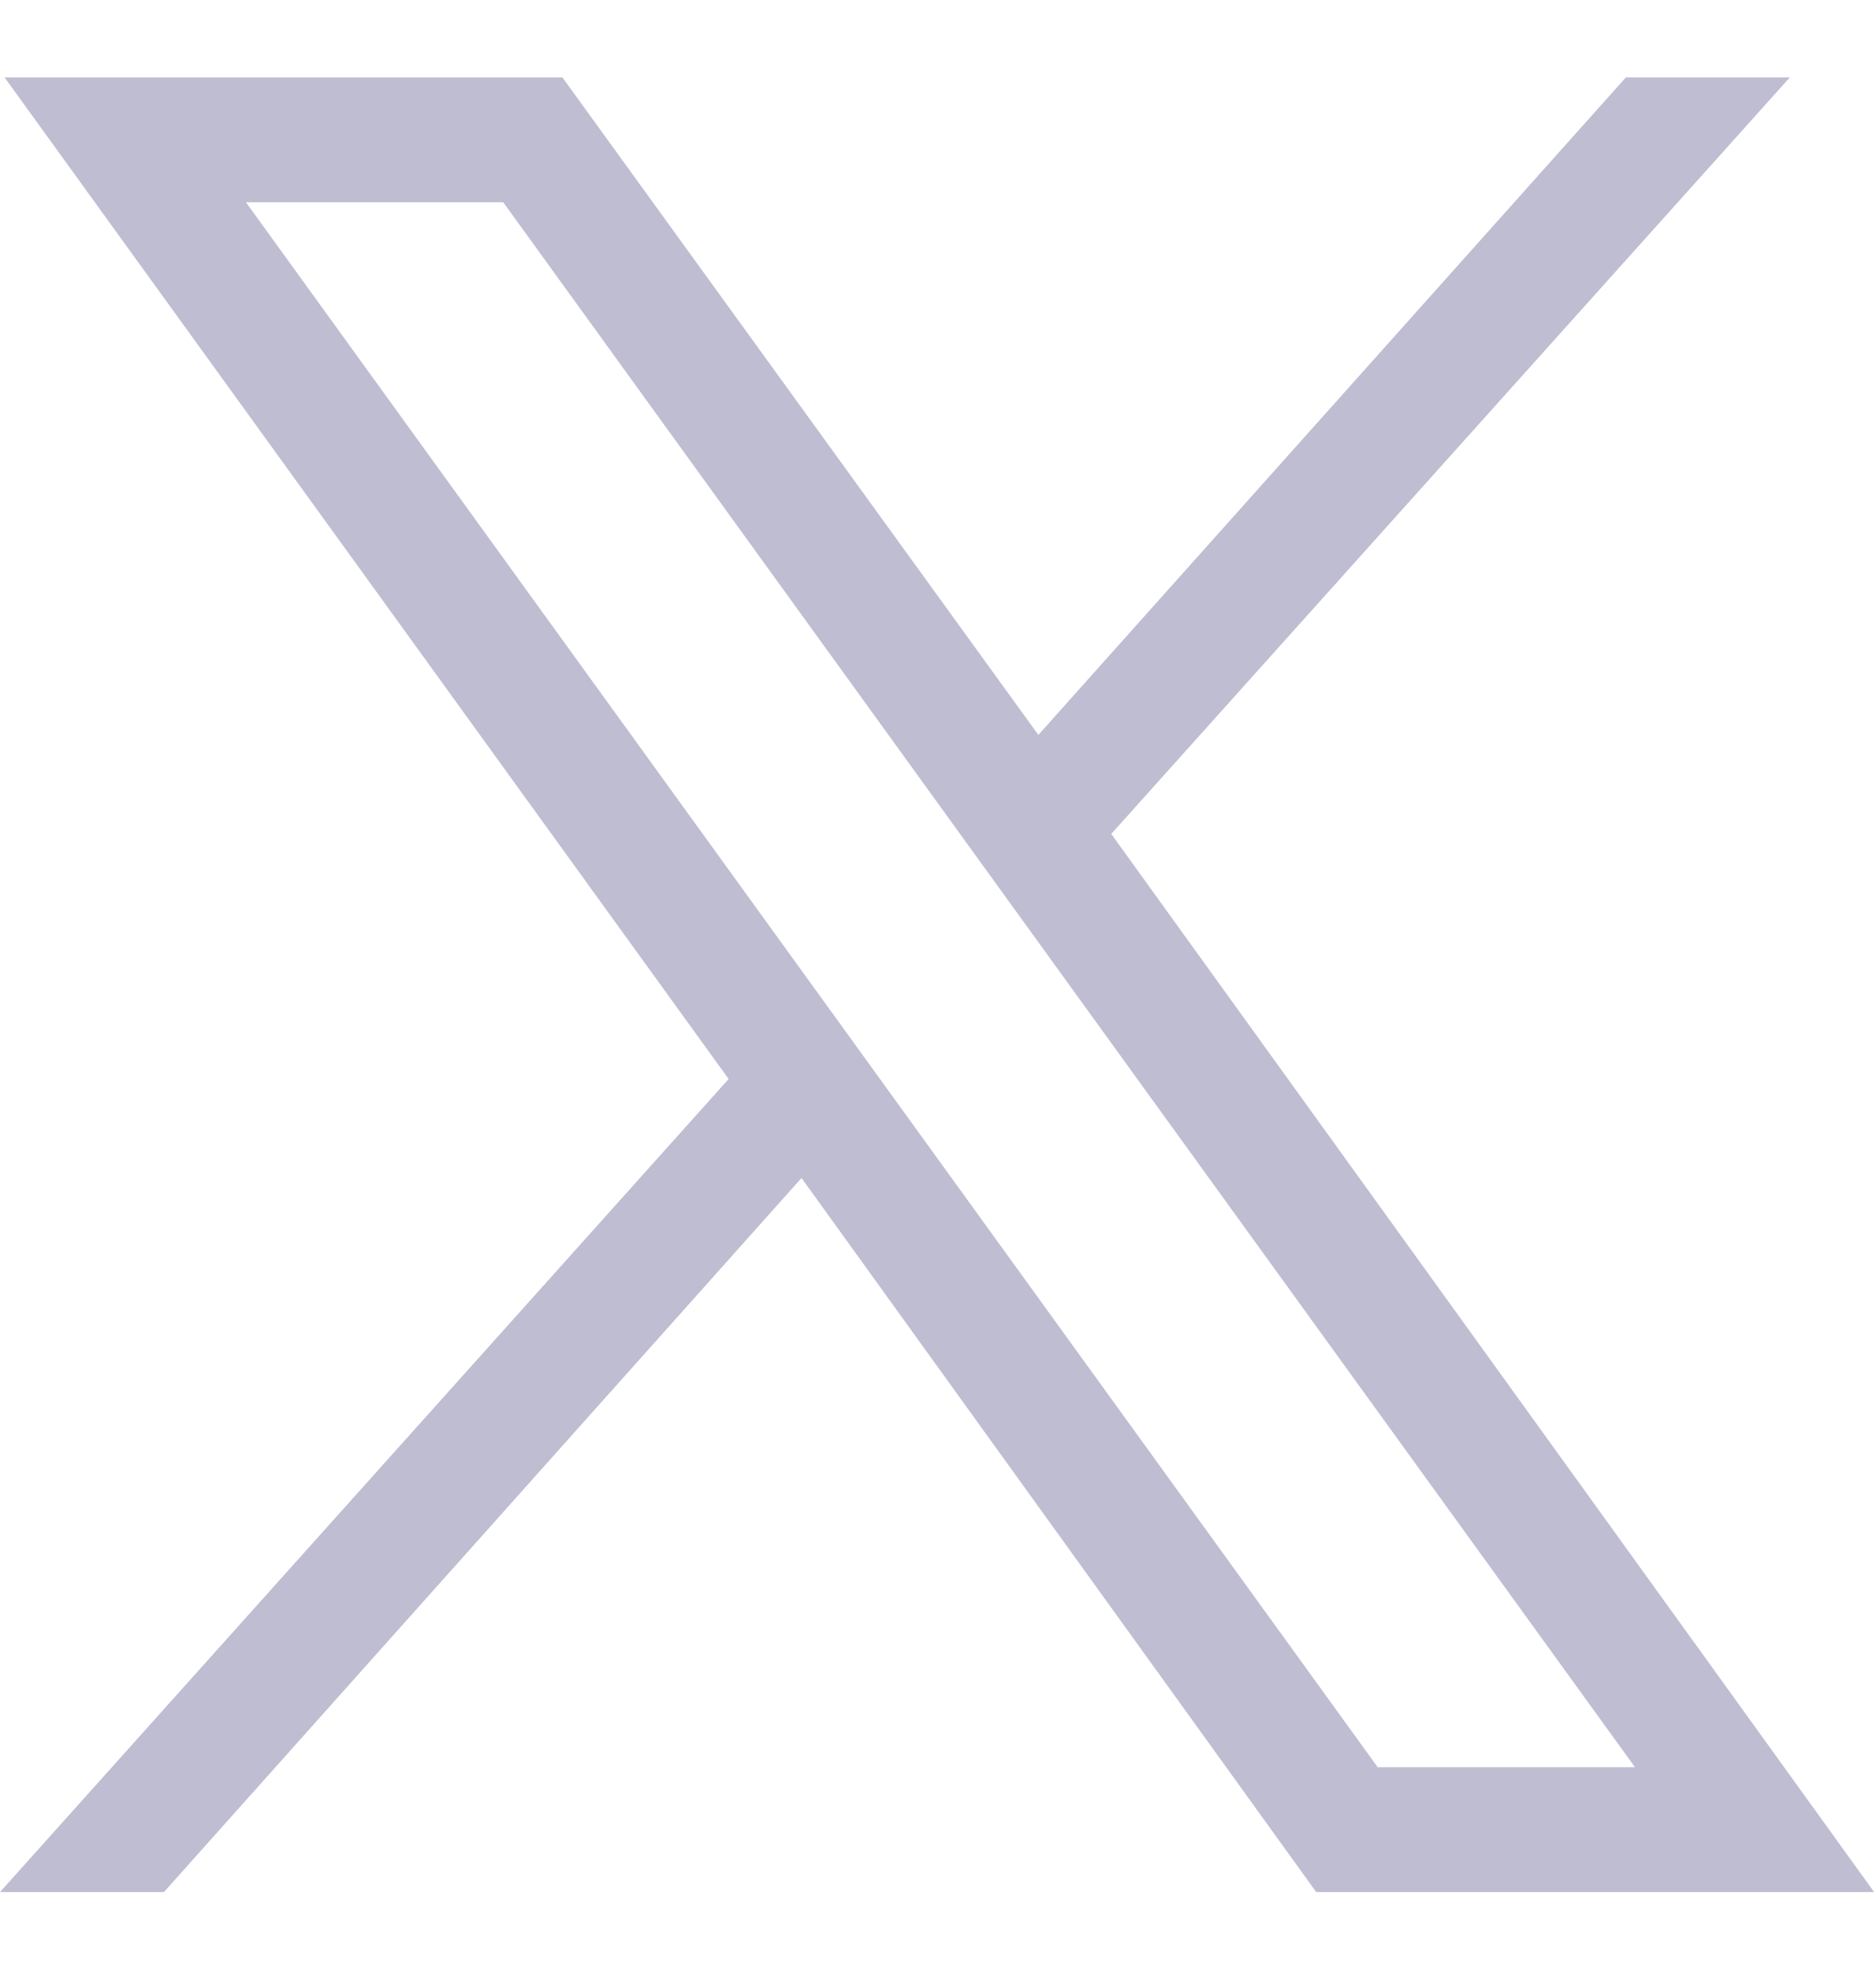 <svg width="20" height="21" viewBox="0 0 20 21" fill="none" xmlns="http://www.w3.org/2000/svg">
<path d="M0.049 0.825L7.768 11.496L0 20.159H1.748L8.545 12.551L14.032 20.159H19.98L11.847 8.885L19.081 0.825H17.333L11.07 7.83L5.996 0.825H0.049ZM2.622 2.155H5.365L17.43 18.828H14.687L2.622 2.155Z" fill="#282465" fill-opacity="0.3"/>
</svg>
